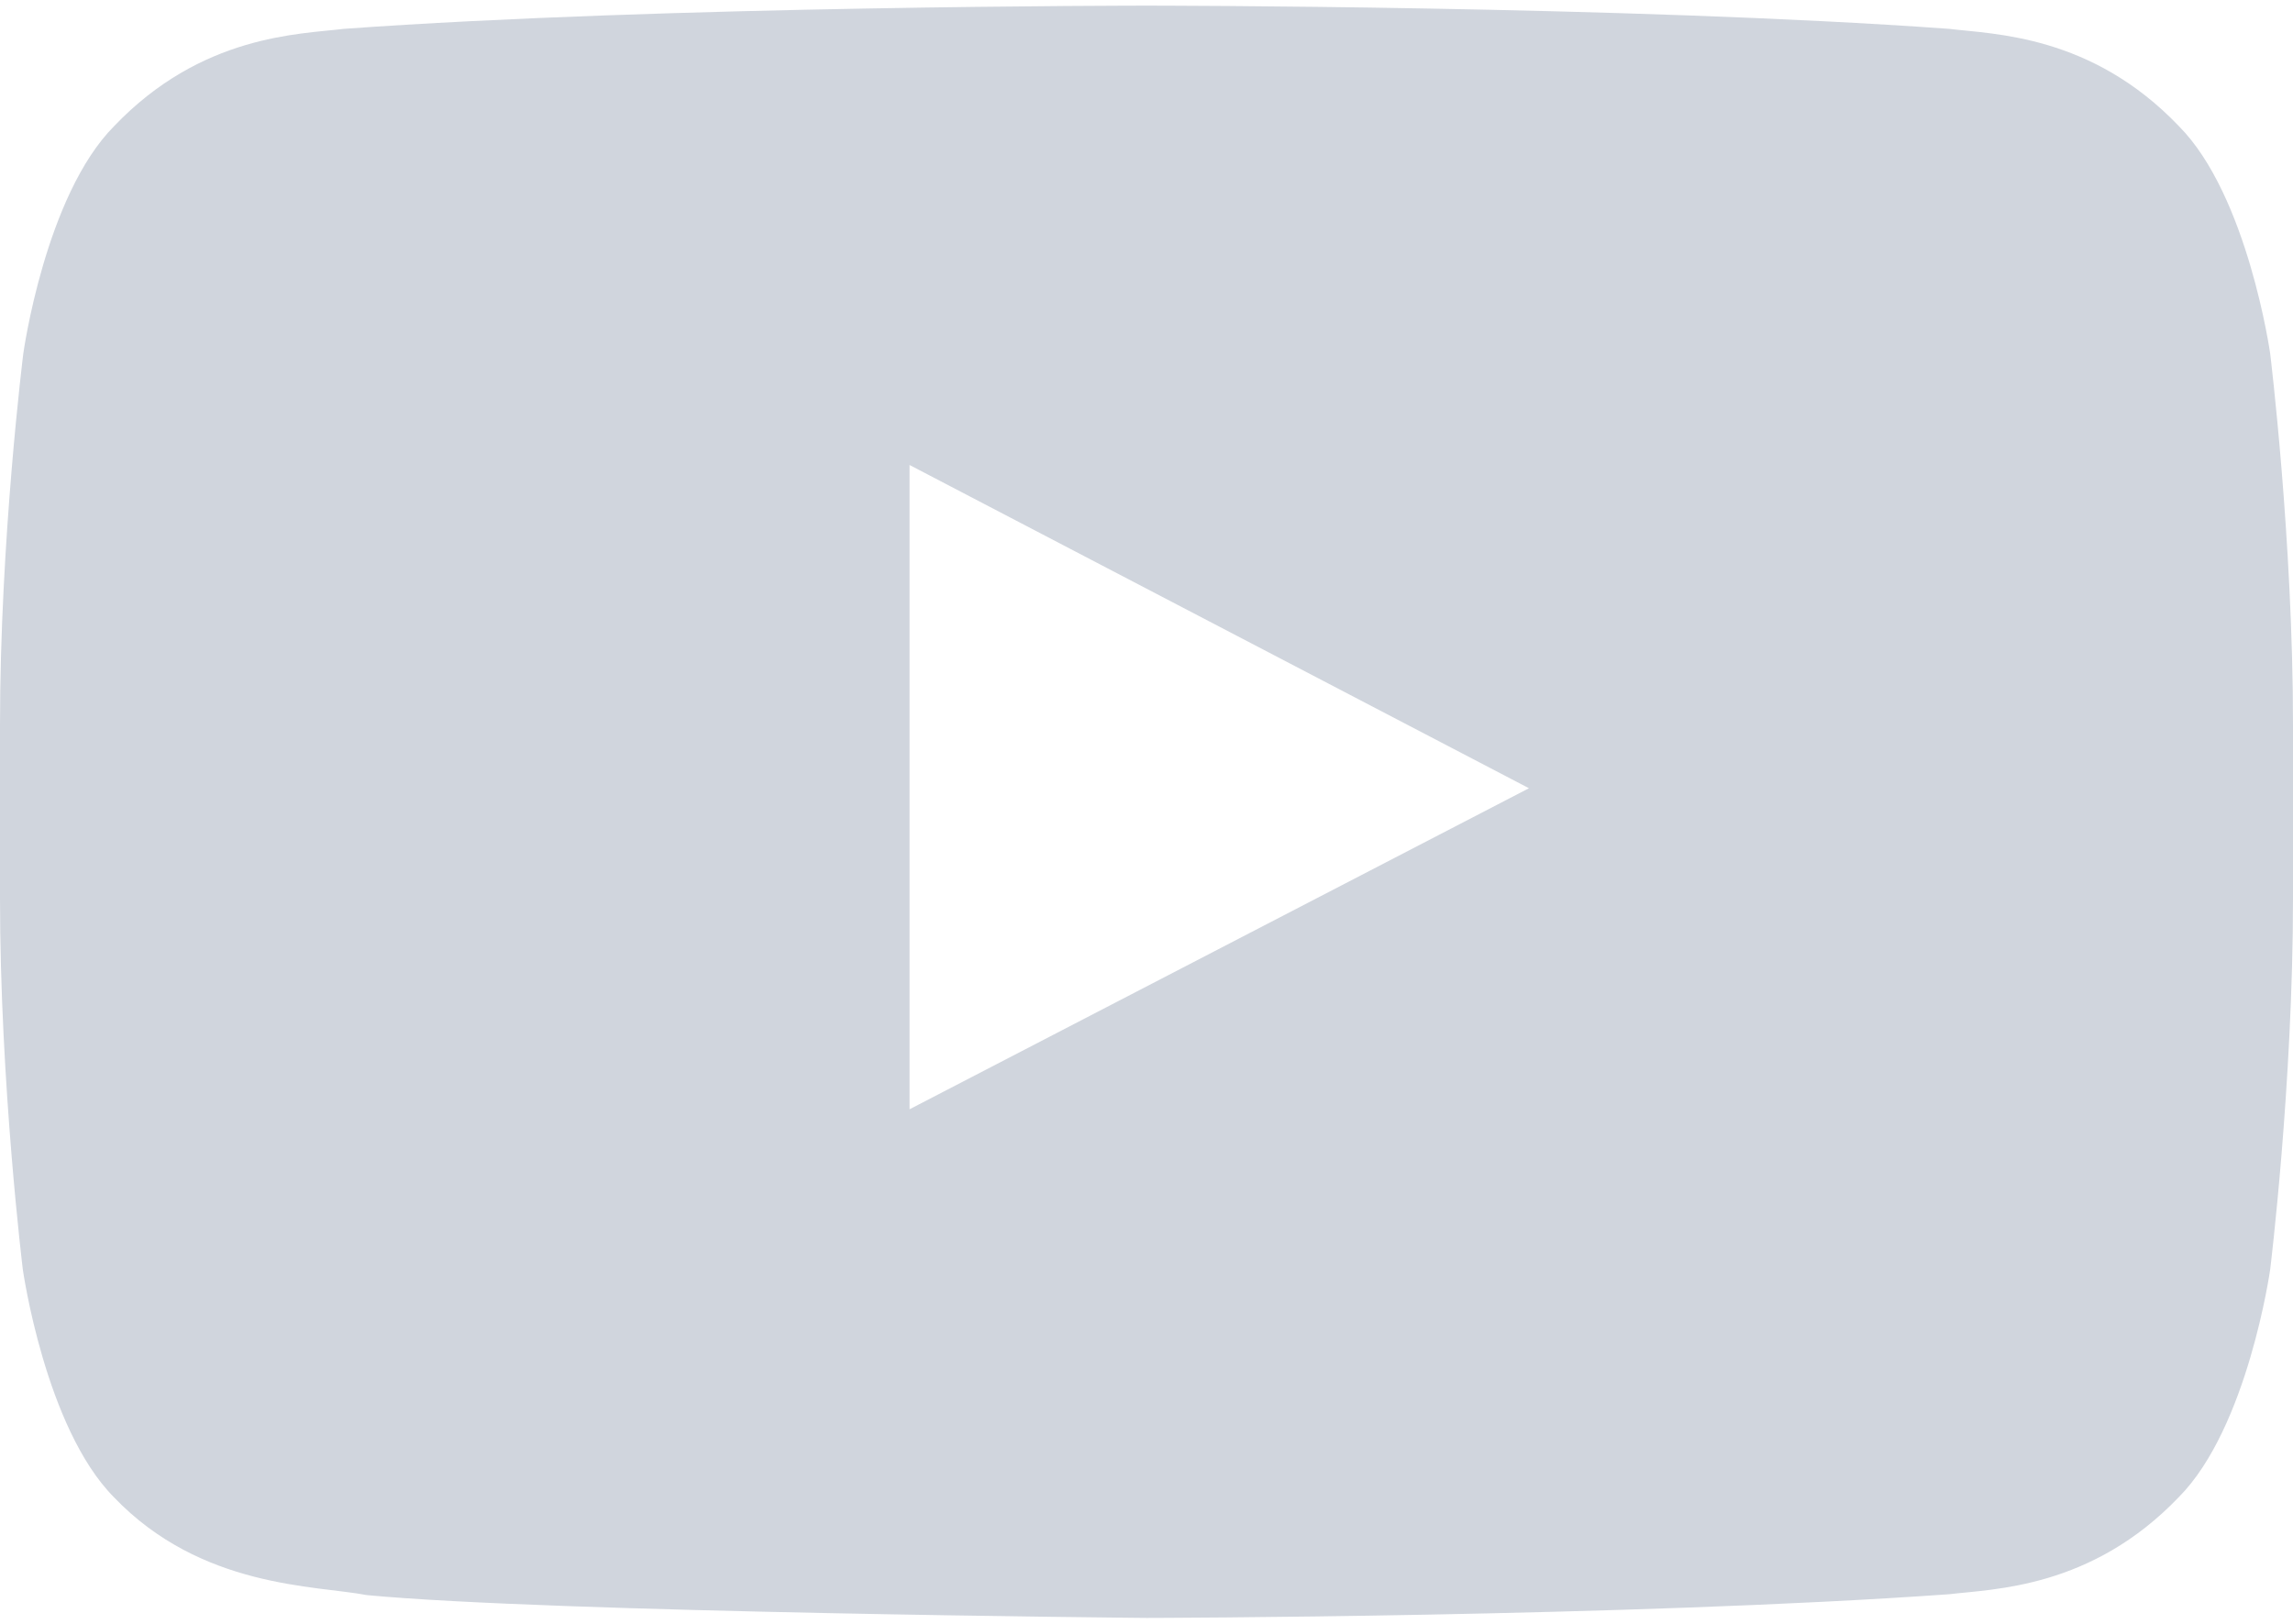<svg width="24" height="17" viewBox="0 0 24 17" fill="none" xmlns="http://www.w3.org/2000/svg">
<path d="M23.761 3.701C23.761 3.701 23.527 2.046 22.805 1.32C21.891 0.363 20.869 0.359 20.4 0.302C17.044 0.059 12.005 0.059 12.005 0.059H11.995C11.995 0.059 6.956 0.059 3.6 0.302C3.131 0.359 2.109 0.363 1.195 1.32C0.473 2.046 0.244 3.701 0.244 3.701C0.244 3.701 0 5.646 0 7.587V9.405C0 11.346 0.239 13.291 0.239 13.291C0.239 13.291 0.473 14.946 1.191 15.673C2.105 16.629 3.305 16.596 3.839 16.699C5.761 16.882 12 16.938 12 16.938C12 16.938 17.044 16.929 20.4 16.69C20.869 16.634 21.891 16.629 22.805 15.673C23.527 14.946 23.761 13.291 23.761 13.291C23.761 13.291 24 11.351 24 9.405V7.587C24 5.646 23.761 3.701 23.761 3.701ZM9.52 11.613V4.868L16.003 8.252L9.52 11.613Z" fill="#D0D5DD"/>
</svg>
